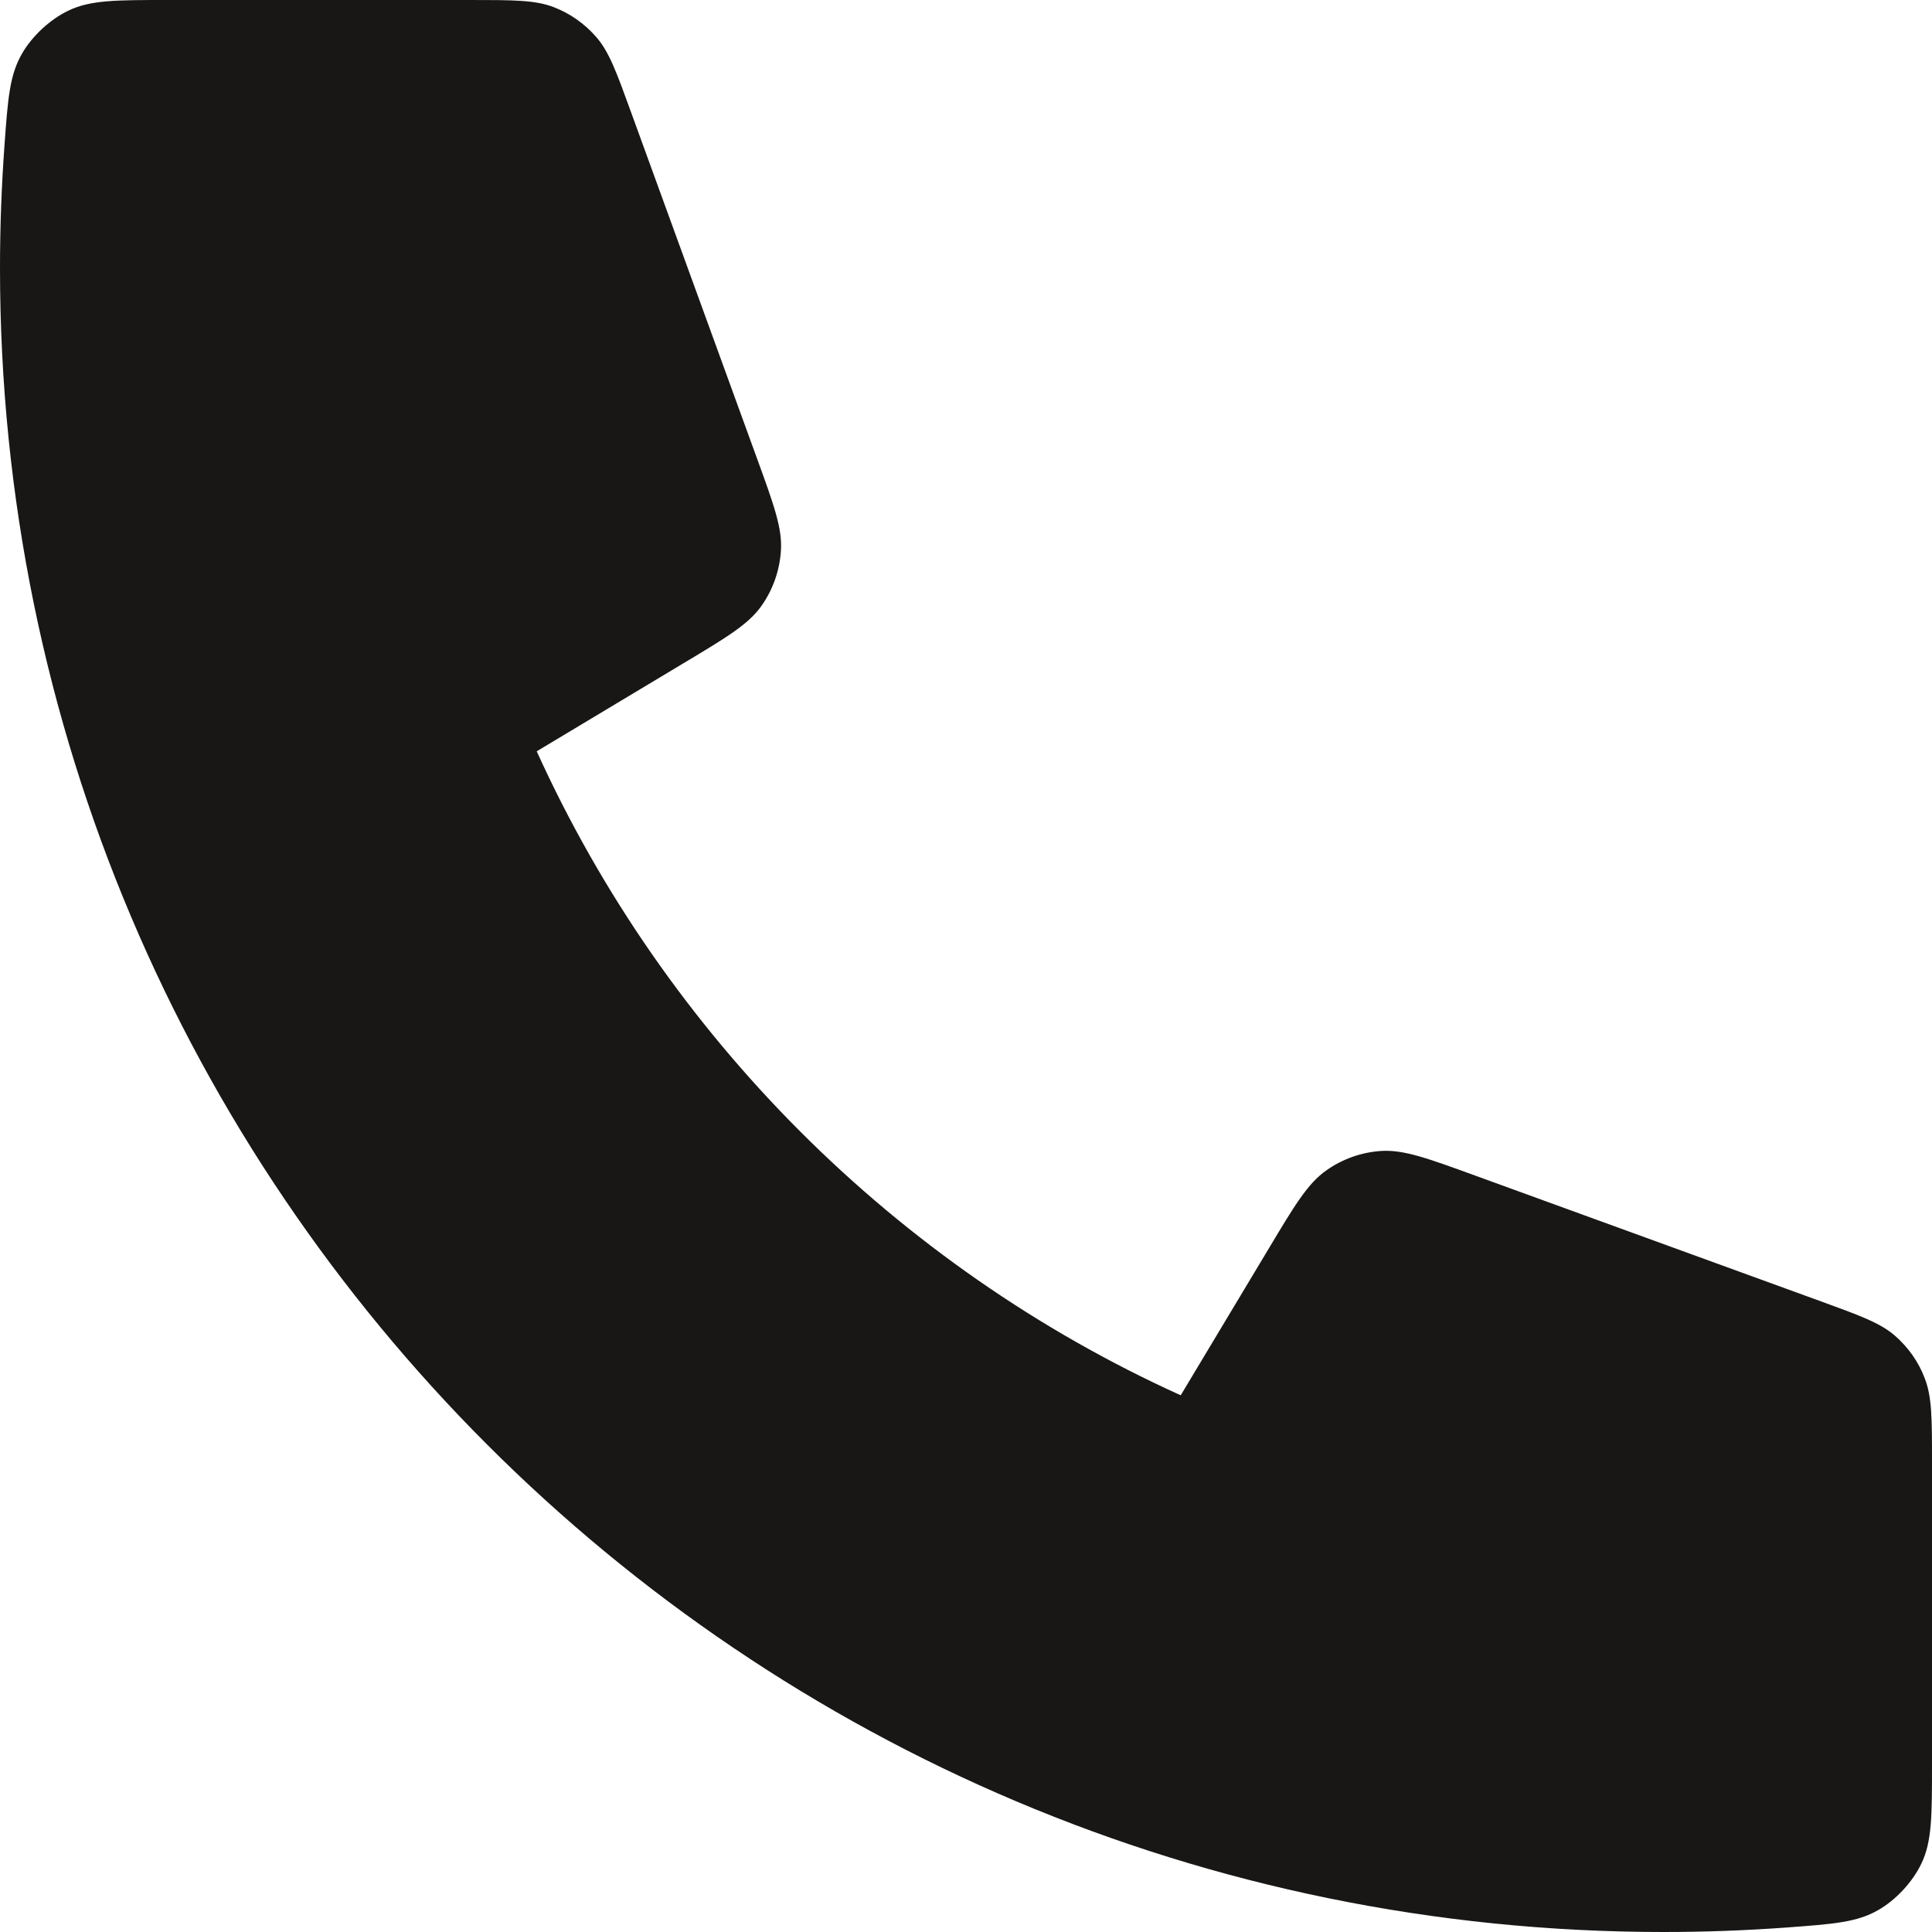 <svg width="15" height="15" viewBox="0 0 15 15" fill="none" xmlns="http://www.w3.org/2000/svg">
<path id="Vector" d="M-0 2.083C-0 9.217 5.783 15 12.916 15C13.238 15 13.557 14.988 13.873 14.965C14.236 14.938 14.417 14.925 14.582 14.83C14.719 14.752 14.849 14.612 14.917 14.47C15 14.299 15 14.098 15 13.698V11.351C15 11.014 15 10.846 14.944 10.702C14.896 10.574 14.816 10.461 14.713 10.371C14.597 10.27 14.438 10.213 14.122 10.098L11.45 9.126C11.082 8.992 10.898 8.925 10.723 8.936C10.569 8.946 10.421 8.999 10.296 9.088C10.153 9.189 10.052 9.357 9.851 9.693L9.167 10.833C6.958 9.833 5.168 8.041 4.167 5.833L5.307 5.149C5.643 4.948 5.811 4.847 5.912 4.704C6.001 4.578 6.053 4.43 6.063 4.276C6.075 4.102 6.008 3.918 5.874 3.55L4.902 0.878C4.787 0.561 4.73 0.403 4.629 0.287C4.539 0.184 4.426 0.104 4.298 0.055C4.154 9.93411e-08 3.986 0 3.649 0H1.302C0.901 0 0.701 6.20882e-08 0.53 0.083C0.388 0.151 0.248 0.281 0.17 0.418C0.075 0.583 0.061 0.764 0.035 1.126C0.012 1.442 -0 1.761 -0 2.083Z" fill="#181716"/>
</svg>
